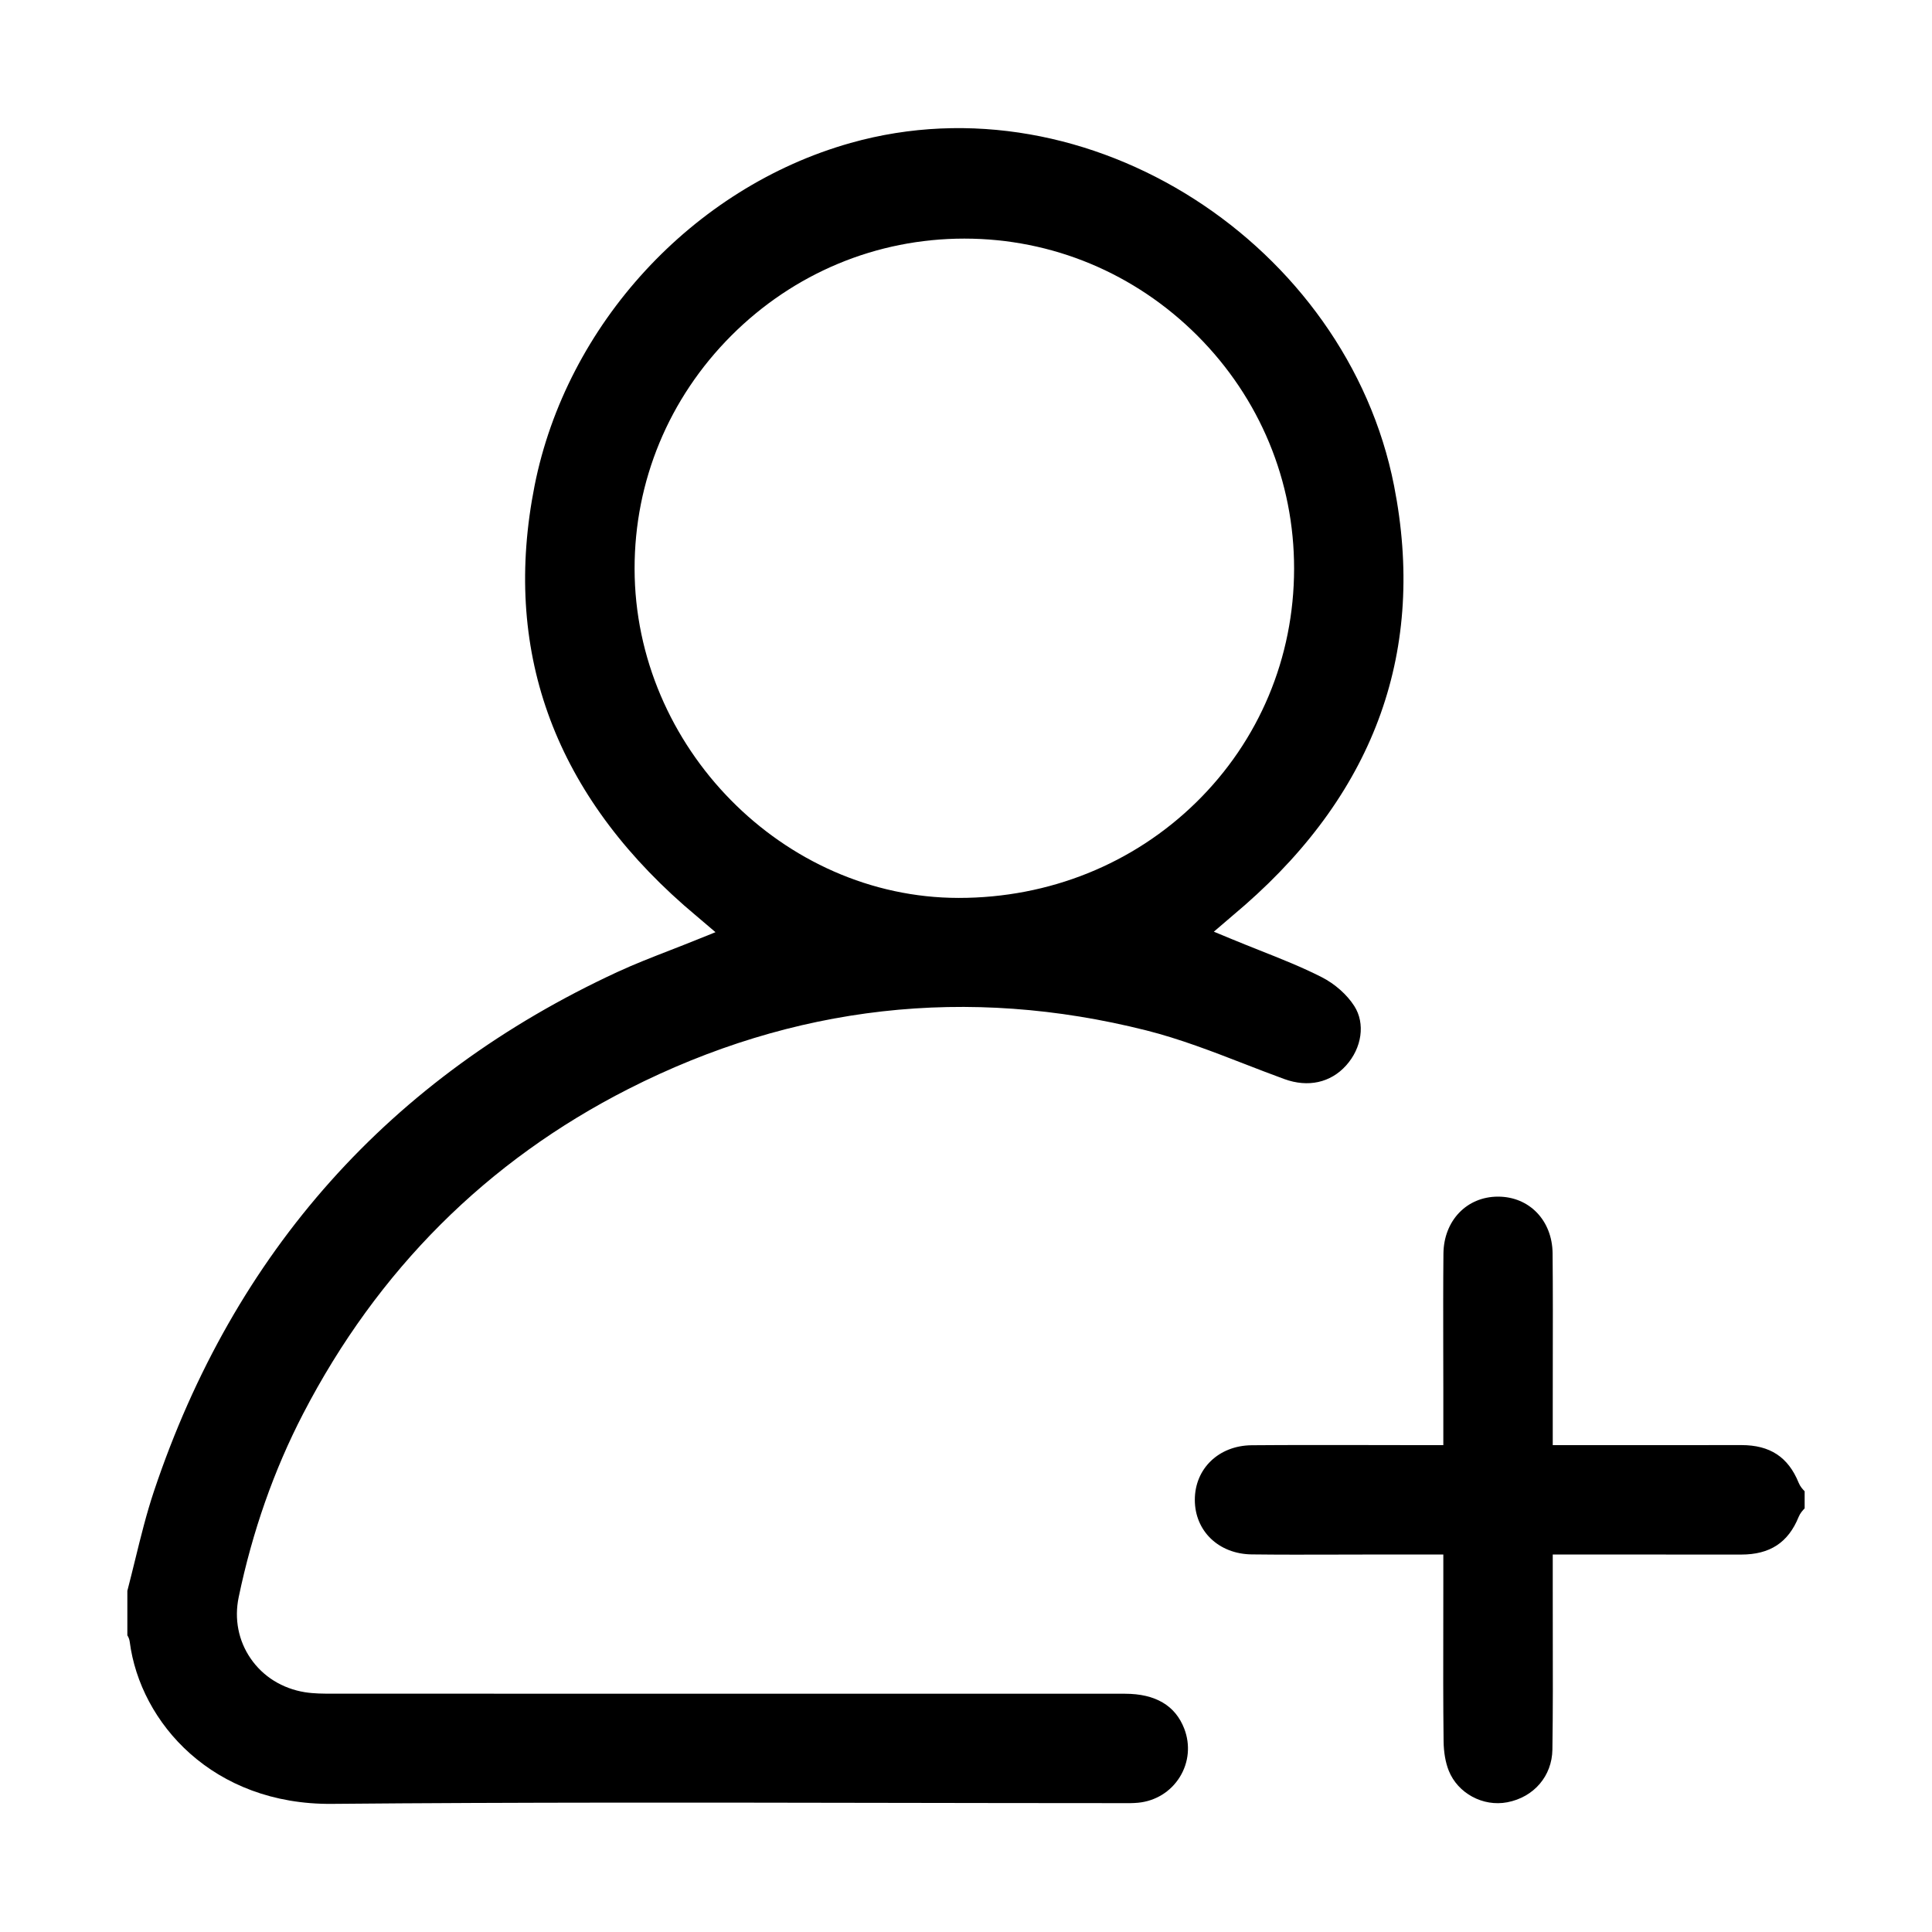 <?xml version="1.0" encoding="UTF-8"?>
<svg id="Layer_2" data-name="Layer 2" xmlns="http://www.w3.org/2000/svg" xmlns:xlink="http://www.w3.org/1999/xlink" viewBox="0 0 500 500">
  <defs>
    <style>
      .cls-1 {
        clip-path: url(#clippath);
      }

      .cls-2 {
        fill: none;
      }
    </style>
    <clipPath id="clippath">
      <rect class="cls-2" width="500" height="500"/>
    </clipPath>
  </defs>
  <g id="user_management" data-name="user management">
    <g id="create_user" data-name="create user">
      <g class="cls-1">
        <g id="create_user-2" data-name="create user">
          <path d="M342.02,252.87c-5.14-2.61-10.5-4.73-16.17-6.98-2.38-.95-4.78-1.9-7.19-2.9l-4.52-1.87,5.21-4.46c.98-.83,1.89-1.61,2.8-2.4,33.95-29.74,46.95-66.27,38.63-108.56-12.24-62.19-78.86-106.12-140.65-88.7-40.89,11.53-73.52,47.04-81.78,88.69-8.35,42.12,4.64,78.64,38.6,108.55,.91,.8,1.83,1.58,2.84,2.43l5.38,4.58-4.59,1.85c-2.33,.95-4.64,1.84-6.91,2.73-4.83,1.88-9.4,3.65-13.86,5.71-58.85,27.24-99.22,72.45-119.96,134.37-1.93,5.77-3.43,11.85-4.87,17.74-.65,2.64-1.32,5.37-2.02,8.06v11.52c.26,.4,.52,.95,.61,1.64,2.72,21.07,21.62,42.27,52.39,41.97,47.9-.43,96.6-.34,143.69-.26,19.87,.03,39.73,.07,59.59,.07h1.18c1.44,.02,2.8,.02,4.1-.1,4.52-.43,8.46-2.86,10.82-6.67,2.33-3.77,2.75-8.32,1.15-12.49-2.31-6-7.46-9.04-15.32-9.05h-85.59c-39.94,0-79.88-.01-119.81-.02-2.12,0-4.52,0-6.89-.38-5.82-.95-10.8-4.04-14.01-8.72-3.17-4.6-4.27-10.23-3.1-15.85,3.53-16.97,9.14-32.95,16.68-47.49,19.28-37.2,47.61-65.48,84.21-84.07,42.72-21.69,87.8-26.78,134.01-15.14,8.67,2.19,17.12,5.46,25.29,8.63,3.43,1.33,6.97,2.7,10.45,3.97,6.12,2.22,11.93,.94,15.94-3.5,4.14-4.58,5.02-10.92,2.14-15.41-1.89-2.96-5.05-5.76-8.47-7.49Zm-93.86-20.49h-.1c-45.38-.05-83.77-39.05-83.83-85.18-.03-22.71,8.86-44.14,25.03-60.34,16.18-16.19,37.59-25.11,60.31-25.11,11.36,0,22.39,2.23,32.61,6.49,10.22,4.26,19.62,10.54,27.71,18.63,16.17,16.2,25.05,37.63,25.02,60.34-.03,22.99-9.03,44.46-25.34,60.44-16.27,15.95-38.08,24.73-61.41,24.73Z"/>
          <path d="M467.04,385.94v4.43c-.53,.54-1.16,1.25-1.55,2.2-2.7,6.65-7.43,9.75-14.87,9.75h-.05c-10.52-.02-21.04-.01-31.8-.01h-16.92v7.63c-.01,4.23,0,8.47,.01,12.71,.02,9.88,.05,20.1-.1,30.14-.09,6.84-4.79,12.32-11.68,13.64-6.28,1.2-12.79-2.31-15.14-8.17-.84-2.1-1.31-4.75-1.34-7.67-.12-9.97-.1-20.13-.08-29.95,0-3.59,.01-7.17,.01-10.76v-7.57h-18.32c-3.16,.01-6.33,.01-9.5,.02-7.14,.02-14.52,.04-21.77-.05-8.53-.1-14.72-6.04-14.72-14.12s6.19-14.05,14.71-14.13c9.68-.08,19.54-.06,29.07-.05,4.17,0,8.33,.02,12.51,.02h8.02v-14.86c0-3.5-.01-7-.02-10.5-.01-7.94-.03-16.15,.05-24.21,.09-8.53,6.03-14.73,14.1-14.74h.03c8.1,0,14.04,6.17,14.12,14.68,.09,9.69,.07,19.56,.05,29.1-.01,4.16-.02,8.32-.01,12.48v8.05h34.16c4.85,.01,9.71,.01,14.56-.01h.12c7.39,0,12.1,3.1,14.8,9.75,.39,.96,1.02,1.66,1.55,2.2Z"/>
        </g>
      </g>
    </g>
  </g>
</svg>